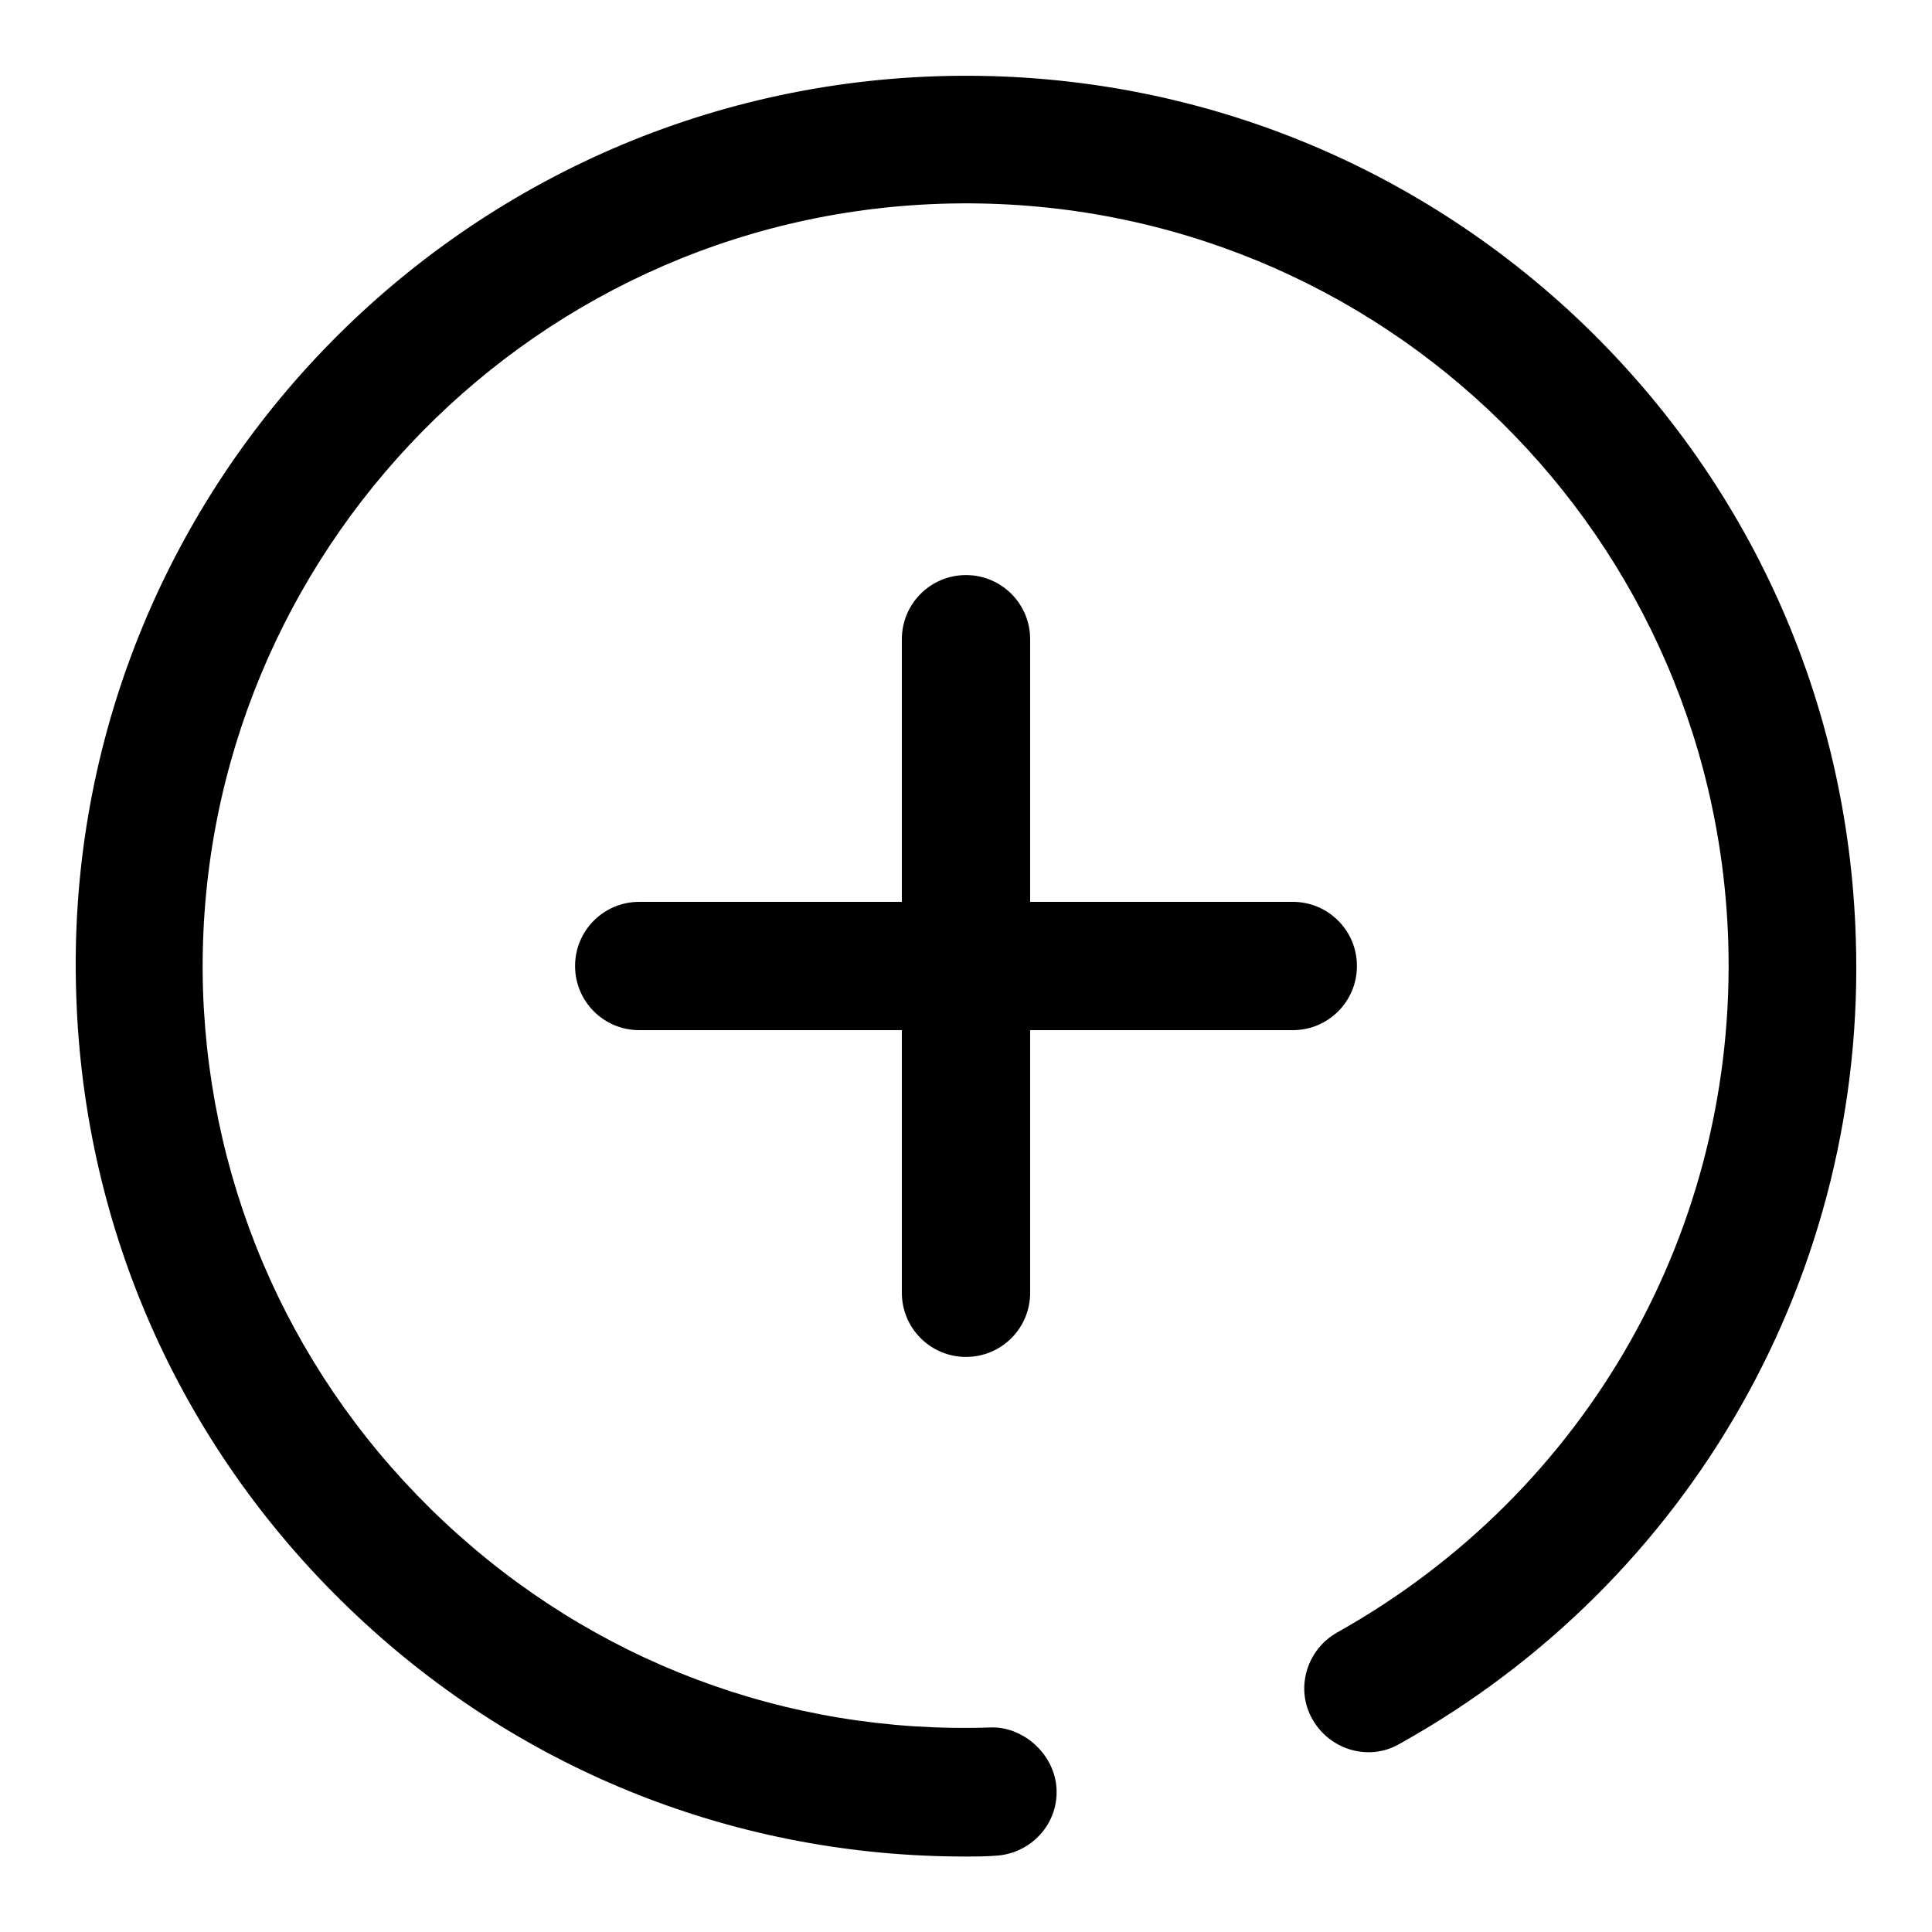 <?xml version="1.0" encoding="utf-8"?>
<!-- Svg Vector Icons : http://www.onlinewebfonts.com/icon -->
<!DOCTYPE svg PUBLIC "-//W3C//DTD SVG 1.1//EN" "http://www.w3.org/Graphics/SVG/1.1/DTD/svg11.dtd">
<svg version="1.1" xmlns="http://www.w3.org/2000/svg" xmlns:xlink="http://www.w3.org/1999/xlink" x="0px" y="0px" viewBox="0 0 256 256" enable-background="new 0 0 256 256" xml:space="preserve">
<g> <path fill="#000000" d="M128,179.8c4.7,0,8.5-3.8,8.5-8.5v-34.8h34.8c4.7,0,8.5-3.8,8.5-8.5c0-4.7-3.8-8.5-8.5-8.5h-34.8V84.7 c0-4.7-3.8-8.5-8.5-8.5c-4.7,0-8.5,3.8-8.5,8.5v34.8H84.7c-4.7,0-8.5,3.8-8.5,8.5c0,4.7,3.8,8.5,8.5,8.5h34.8v34.8 C119.5,176,123.3,179.8,128,179.8z M245.9,124.2c-1-31.5-14.2-60.7-37.2-82.3c-23-21.5-53.1-32.8-84.5-31.8 C59.1,12.2,7.9,66.8,10.1,131.8c1,31.5,14.2,60.7,37.2,82.3c22,20.7,50.5,31.9,80.6,31.9c1.3,0,2.6,0,3.9-0.1 c4.7-0.2,8.4-4.1,8.2-8.8c-0.2-4.7-4.5-8.4-8.8-8.2c-27,0.9-52.7-8.8-72.4-27.3c-19.7-18.5-31-43.5-31.9-70.4 C25.2,75.6,69,28.8,124.7,27c56.1-1.8,102.5,42,104.3,97.7c1.2,38-18.6,73-51.8,91.6c-4.1,2.3-5.6,7.5-3.3,11.5 c2.3,4.1,7.5,5.6,11.5,3.3C224.2,209.5,247.4,168.5,245.9,124.2z"/></g>
</svg>